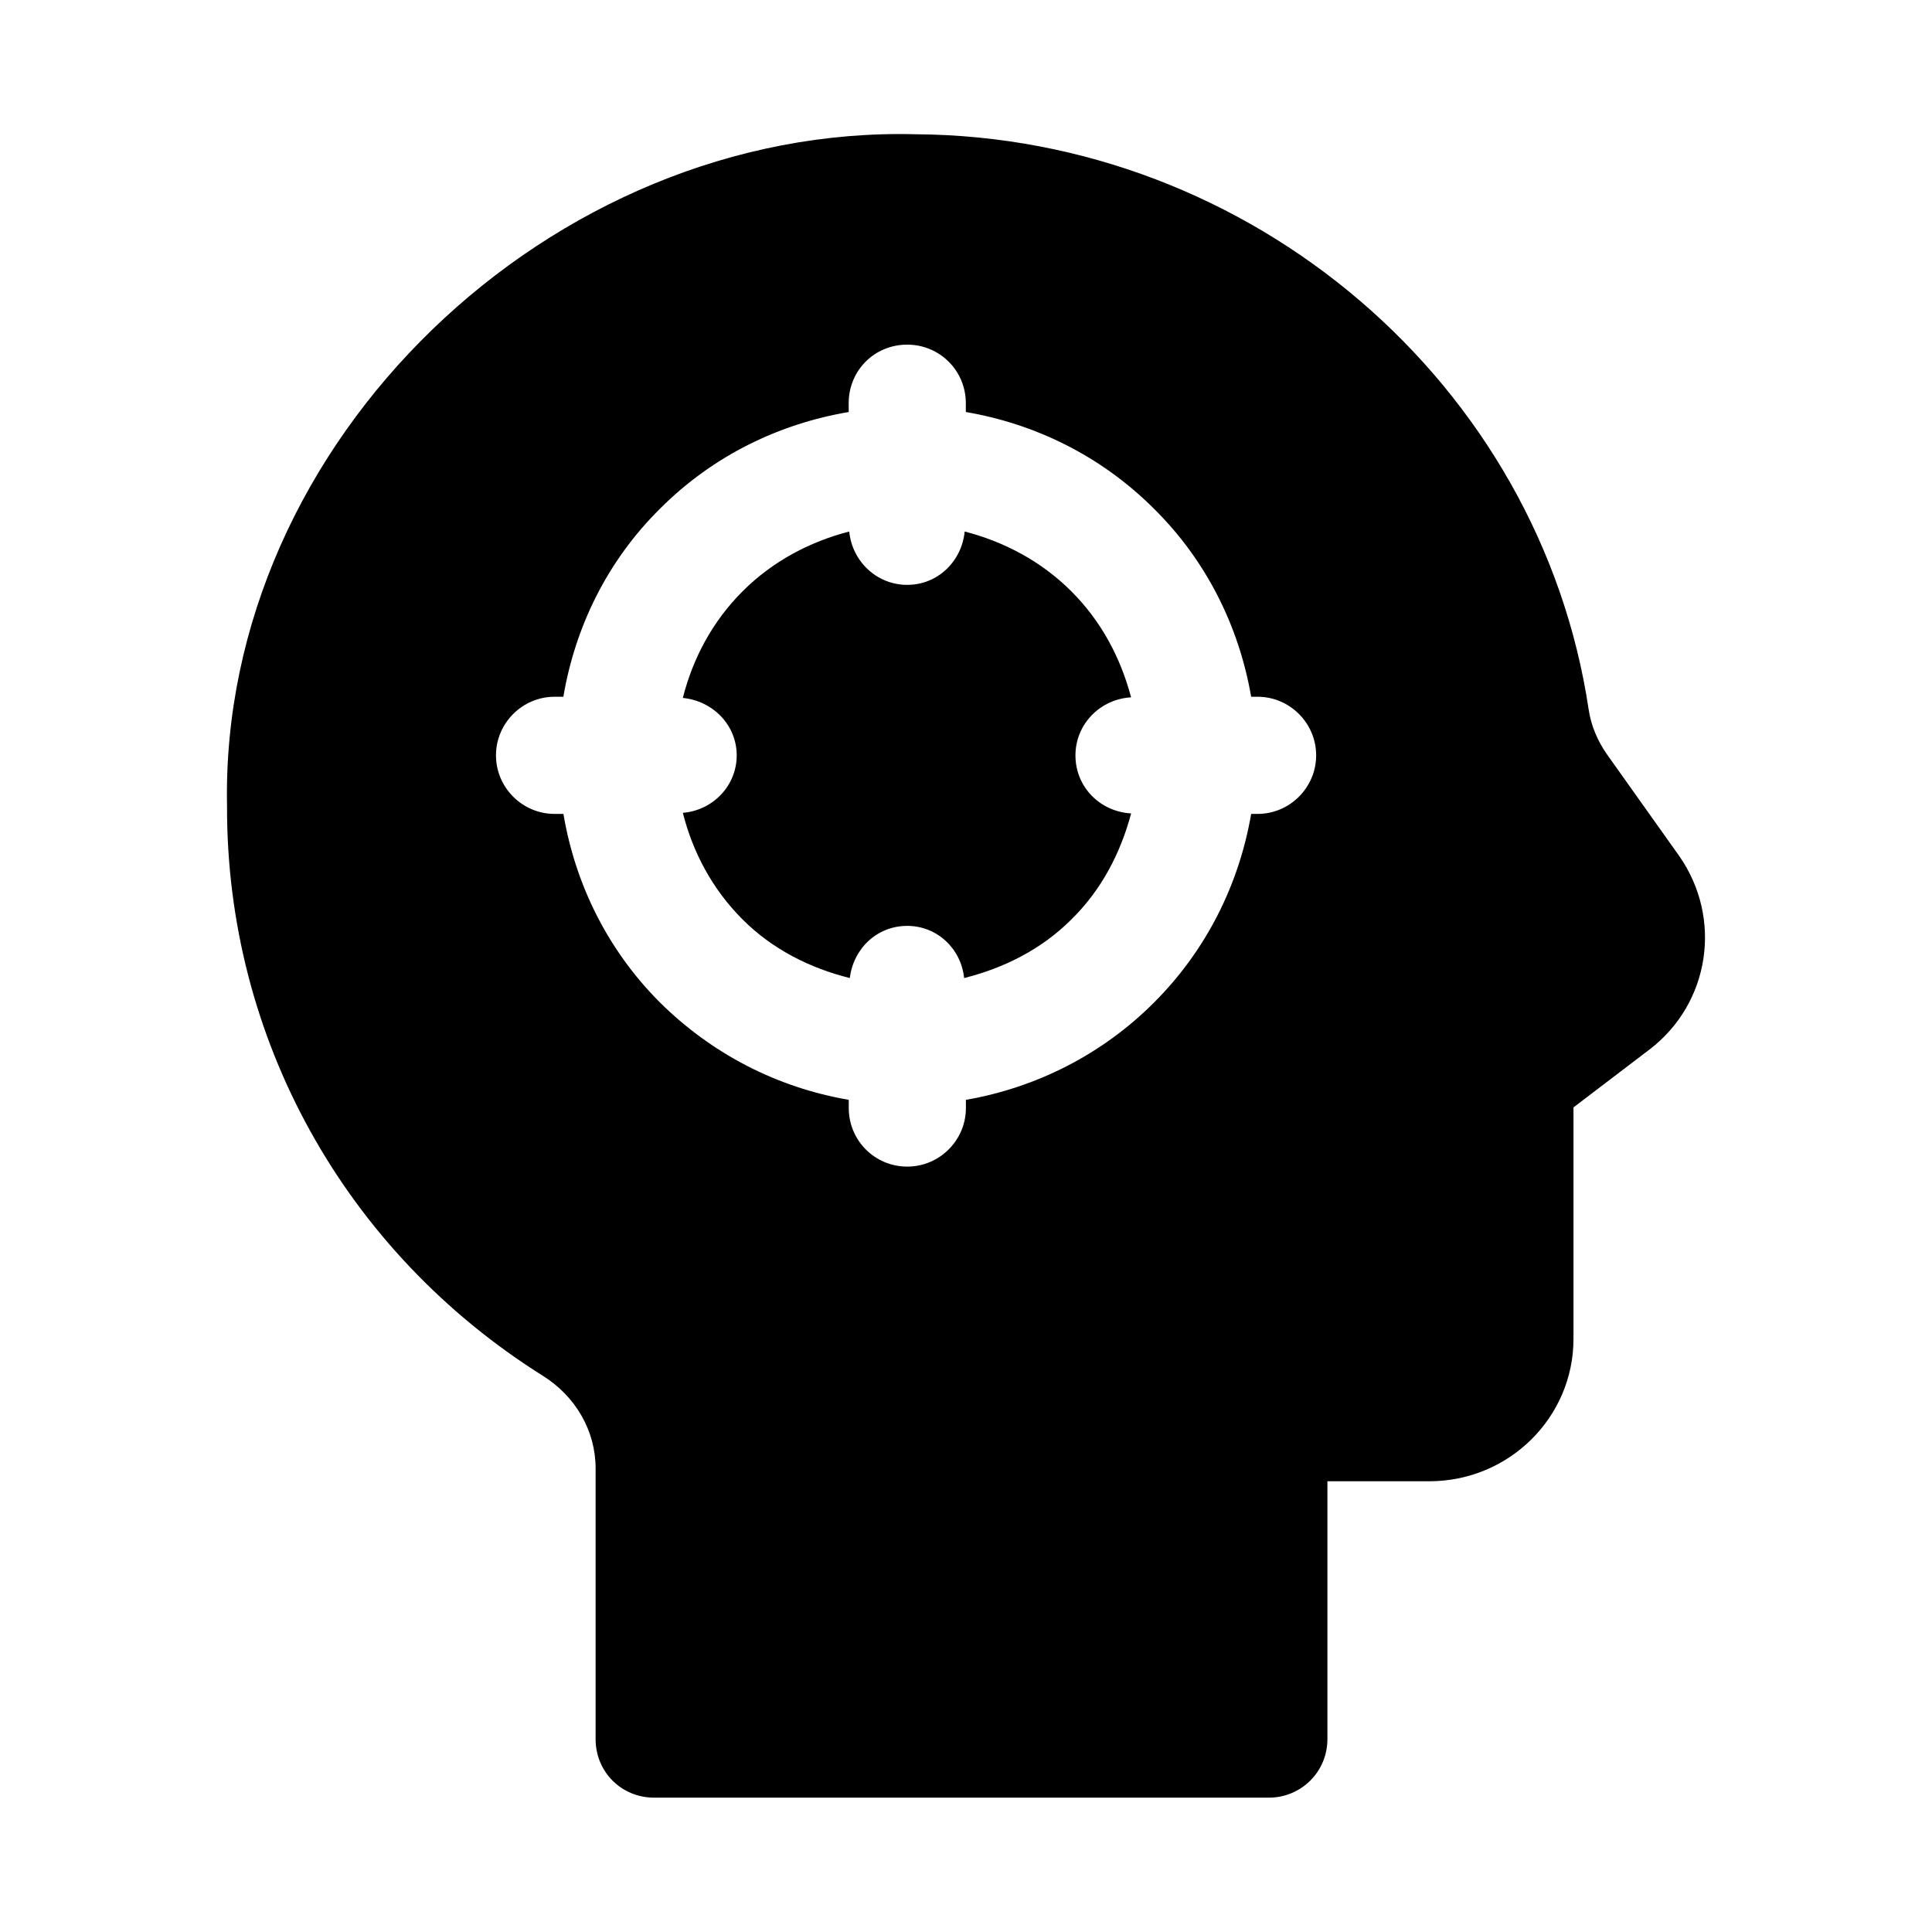 <?xml version="1.0" encoding="UTF-8"?>
<!-- Uploaded to: ICON Repo, www.iconrepo.com, Generator: ICON Repo Mixer Tools -->
<svg fill="#000000" width="800px" height="800px" version="1.1" viewBox="144 144 512 512" xmlns="http://www.w3.org/2000/svg">
 <g>
  <path d="m443.75 328.8c-2.801-10.562-7.918-20.184-15.84-28.102-8.078-8.078-18.012-13.195-28.262-15.84-0.77 7.918-7.148 14.137-15.223 14.137-8.078 0-14.594-6.219-15.367-14.137-10.25 2.644-20.184 7.762-28.262 15.84s-13.195 17.855-15.84 28.262c7.918 0.77 14.281 7.148 14.281 15.223 0 8.078-6.359 14.594-14.281 15.223 2.644 10.406 7.762 20.184 15.84 28.262 7.918 7.918 17.855 12.895 28.418 15.523 0.93-7.762 7.148-13.824 15.223-13.824 7.918 0 14.281 6.062 15.066 13.824 10.562-2.644 20.5-7.606 28.418-15.523 7.918-7.762 13.035-17.539 15.84-28.102-8.234-0.473-14.754-6.992-14.754-15.367-0.008-8.25 6.508-14.926 14.742-15.398z"/>
  <path d="m588.93 370.73-19.098-26.859c-2.488-3.574-4.188-7.606-4.816-11.809-12.879-86.324-89.426-151.87-178.25-152.48-96.465-2.566-184.55 81.223-182.6 178.1-0.156 61.34 31.062 117.86 83.695 150.92 8.691 5.434 13.98 14.594 13.98 24.527v71.746c0 8.691 6.832 15.523 15.523 15.523h162.89c8.535 0 15.523-6.832 15.523-15.523v-68.328h27.016c21.113 0 38.195-16.926 38.195-37.738v-61.34l20.184-15.367c15.996-12.246 19.414-34.762 7.762-51.371zm-139.11 38.965c-13.664 13.664-31.062 22.516-49.844 25.773v2.172c0 8.535-6.992 15.523-15.523 15.523-8.691 0-15.523-6.992-15.523-15.523v-2.172c-18.941-3.258-36.18-12.105-50.004-25.773-14.137-14.137-22.516-31.676-25.617-50.004l-2.344 0.004c-8.535 0-15.523-6.992-15.523-15.523 0-8.535 6.992-15.523 15.523-15.523h2.332c3.102-18.324 11.492-35.863 25.617-49.844 14.121-14.137 31.676-22.516 50.004-25.617l-0.008-2.332c0-8.691 6.832-15.523 15.523-15.523 8.535 0 15.523 6.832 15.523 15.523v2.332c18.168 3.102 35.707 11.492 49.844 25.617 13.824 13.664 22.516 31.062 25.773 49.844h1.699c8.535 0 15.523 6.992 15.523 15.523 0 8.535-6.992 15.523-15.523 15.523h-1.699c-3.238 18.797-11.945 36.195-25.754 50z"/>
 </g>
</svg>